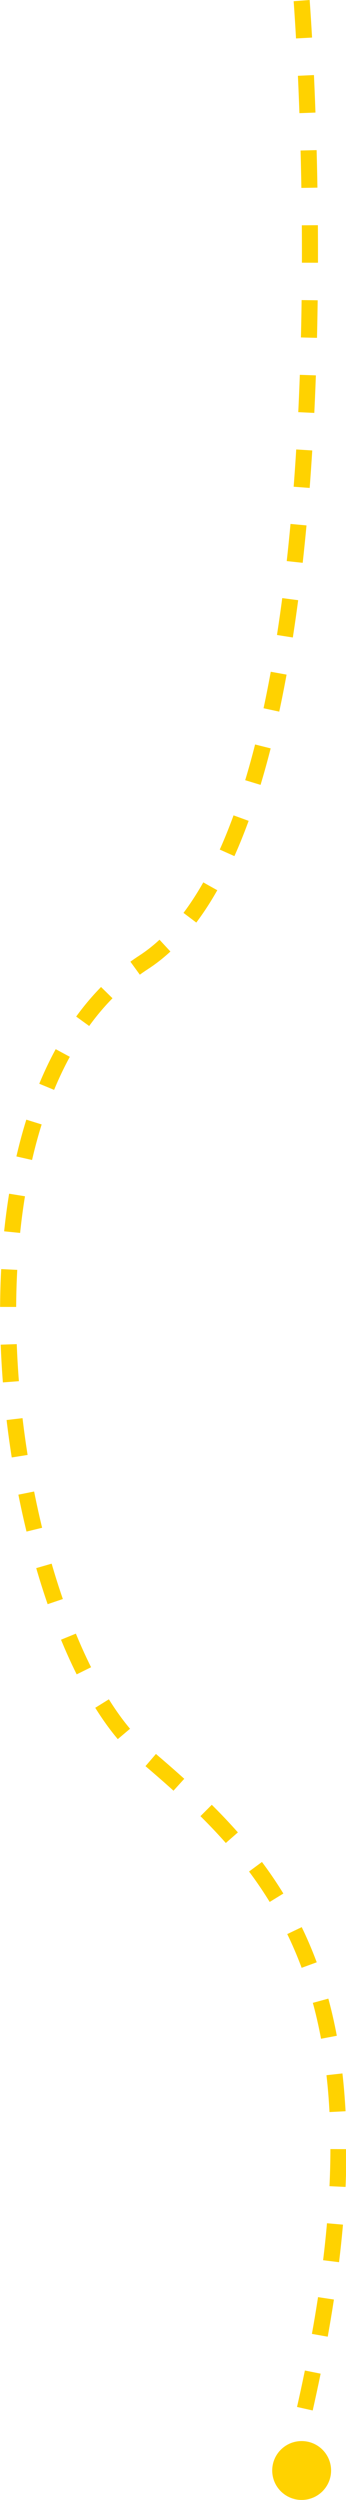 <svg xmlns="http://www.w3.org/2000/svg" width="64.644" height="467.03"><g transform="translate(-131.142 -7826.826)"><path d="M187.5 7826.941s11.766 152.8-29.5 179.649-25.389 126.394 0 147.936 47.756 44.614 30 122.732" fill="none" stroke="#ffd200" stroke-width="3" stroke-dasharray="7"/><circle cx="5.5" cy="5.5" r="5.5" transform="translate(182 8282.855)" fill="#ffd200"/></g></svg>
